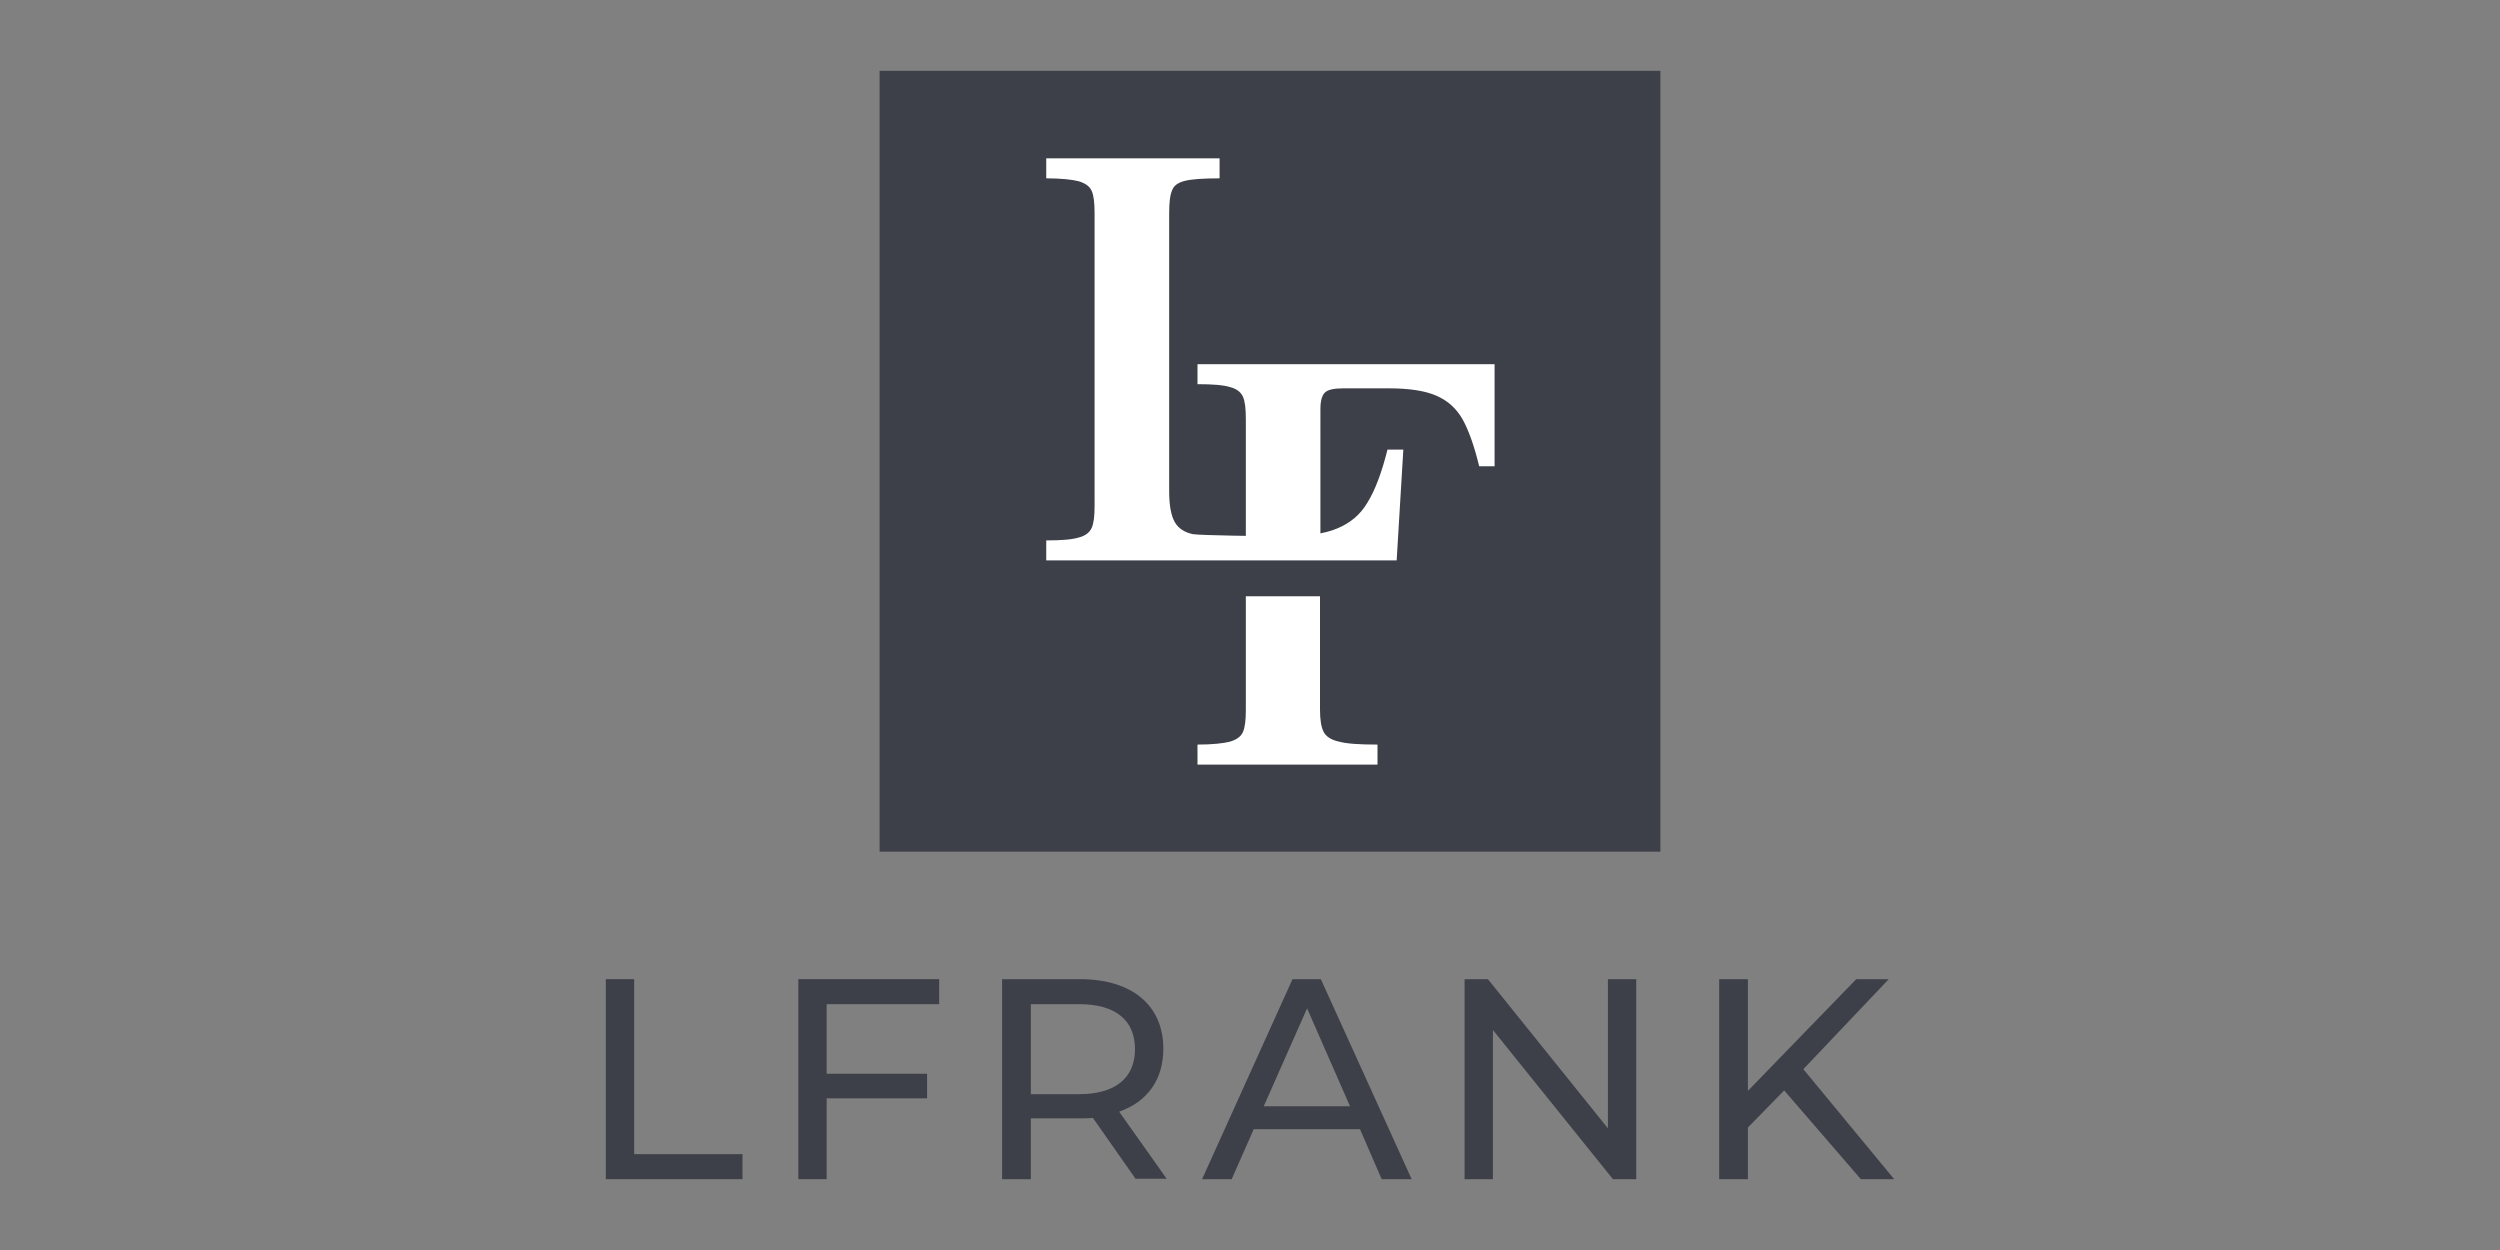 <svg xmlns="http://www.w3.org/2000/svg" xmlns:xlink="http://www.w3.org/1999/xlink" id="Vrstva_1" x="0px" y="0px" viewBox="0 0 600 300" style="enable-background:new 0 0 600 300;" xml:space="preserve"><rect x="0" y="0" width="600" height="300" fill="#808080" stroke="none"/><style type="text/css">	.st0{fill:#3D4049;}	.st1{fill:#FFFFFF;}</style><g>	<rect x="211.1" y="17" class="st0" width="187.4" height="187.4"></rect>	<polygon class="st0" points="145.4,235 152.2,235 152.2,277 178.2,277 178.2,283 145.4,283  "></polygon>	<polygon class="st0" points="198.4,241 198.4,257.7 222.5,257.7 222.5,263.6 198.4,263.6 198.4,283 191.6,283 191.6,235 225.4,235   225.4,241  "></polygon>	<path class="st0" d="M272.6,283l-10.3-14.7c-1,0.1-2,0.1-3,0.1h-11.9V283h-6.9v-48h18.7c12.5,0,20,6.3,20,16.7  c0,7.4-3.8,12.7-10.6,15.1l11.4,16.1H272.6z M272.4,251.8c0-6.9-4.6-10.8-13.4-10.8h-11.6v21.6h11.6  C267.8,262.6,272.4,258.6,272.4,251.8z"></path>	<path class="st0" d="M326.4,271h-25.5l-5.3,12h-7.1l21.7-48h6.8l21.8,48h-7.2L326.4,271z M324,265.5L313.7,242l-10.4,23.5H324z"></path>	<polygon class="st0" points="392.7,235 392.7,283 387.1,283 358.3,247.2 358.3,283 351.5,283 351.5,235 357.1,235 385.9,270.8   385.9,235  "></polygon>	<polygon class="st0" points="428.2,261.7 419.5,270.6 419.5,283 412.6,283 412.6,235 419.5,235 419.5,261.8 445.5,235 453.3,235   432.8,256.6 454.6,283 446.6,283  "></polygon>	<path class="st1" d="M251.1,129.7c3.6,0,6.2-0.2,7.8-0.7c1.6-0.4,2.6-1.2,3.1-2.3c0.5-1.1,0.7-2.8,0.7-5.3V51.2  c0-2.5-0.2-4.3-0.7-5.4c-0.5-1.1-1.5-1.8-3.1-2.3c-1.6-0.4-4.2-0.7-7.8-0.7V38h41.6v4.8c-3.9,0-6.7,0.2-8.3,0.6  c-1.6,0.4-2.7,1.1-3.1,2.3c-0.5,1.1-0.7,3-0.7,5.5v66.7c0,3.5,0.5,6,1.4,7.5c0.9,1.5,2.4,2.4,4.3,2.8c1.9,0.3,17,0.5,21.8,0.5  c5.6,0,9.9-0.6,12.9-1.9c3.1-1.3,5.5-3.3,7.2-6.2c1.8-2.9,3.4-7.1,4.8-12.7h3.8l-1.6,26.6h-84.1V129.7z"></path>	<path class="st1" d="M287.4,87.4v4.8c3.6,0,6.2,0.2,7.8,0.7c1.6,0.4,2.6,1.2,3.1,2.3c0.5,1.1,0.7,2.9,0.7,5.4V129h17.9V98.1  c0-1.9,0.4-3.3,1.1-3.9c0.7-0.7,2.2-1,4.5-1h10.8c5,0,8.8,0.6,11.5,1.8c2.7,1.2,4.7,3,6.2,5.6c1.4,2.5,2.8,6.3,4,11.3h3.7V87.4  H287.4z"></path>	<path class="st1" d="M299,170.4c0,2.4-0.2,4.2-0.7,5.3c-0.5,1.1-1.5,1.8-3.1,2.3c-1.6,0.4-4.2,0.7-7.8,0.7v4.8h43.2v-4.8  c-4.3,0-7.4-0.2-9.2-0.7c-1.9-0.4-3.1-1.2-3.7-2.3c-0.6-1.1-0.9-2.9-0.9-5.4v-27.2H299V170.4z"></path></g></svg>